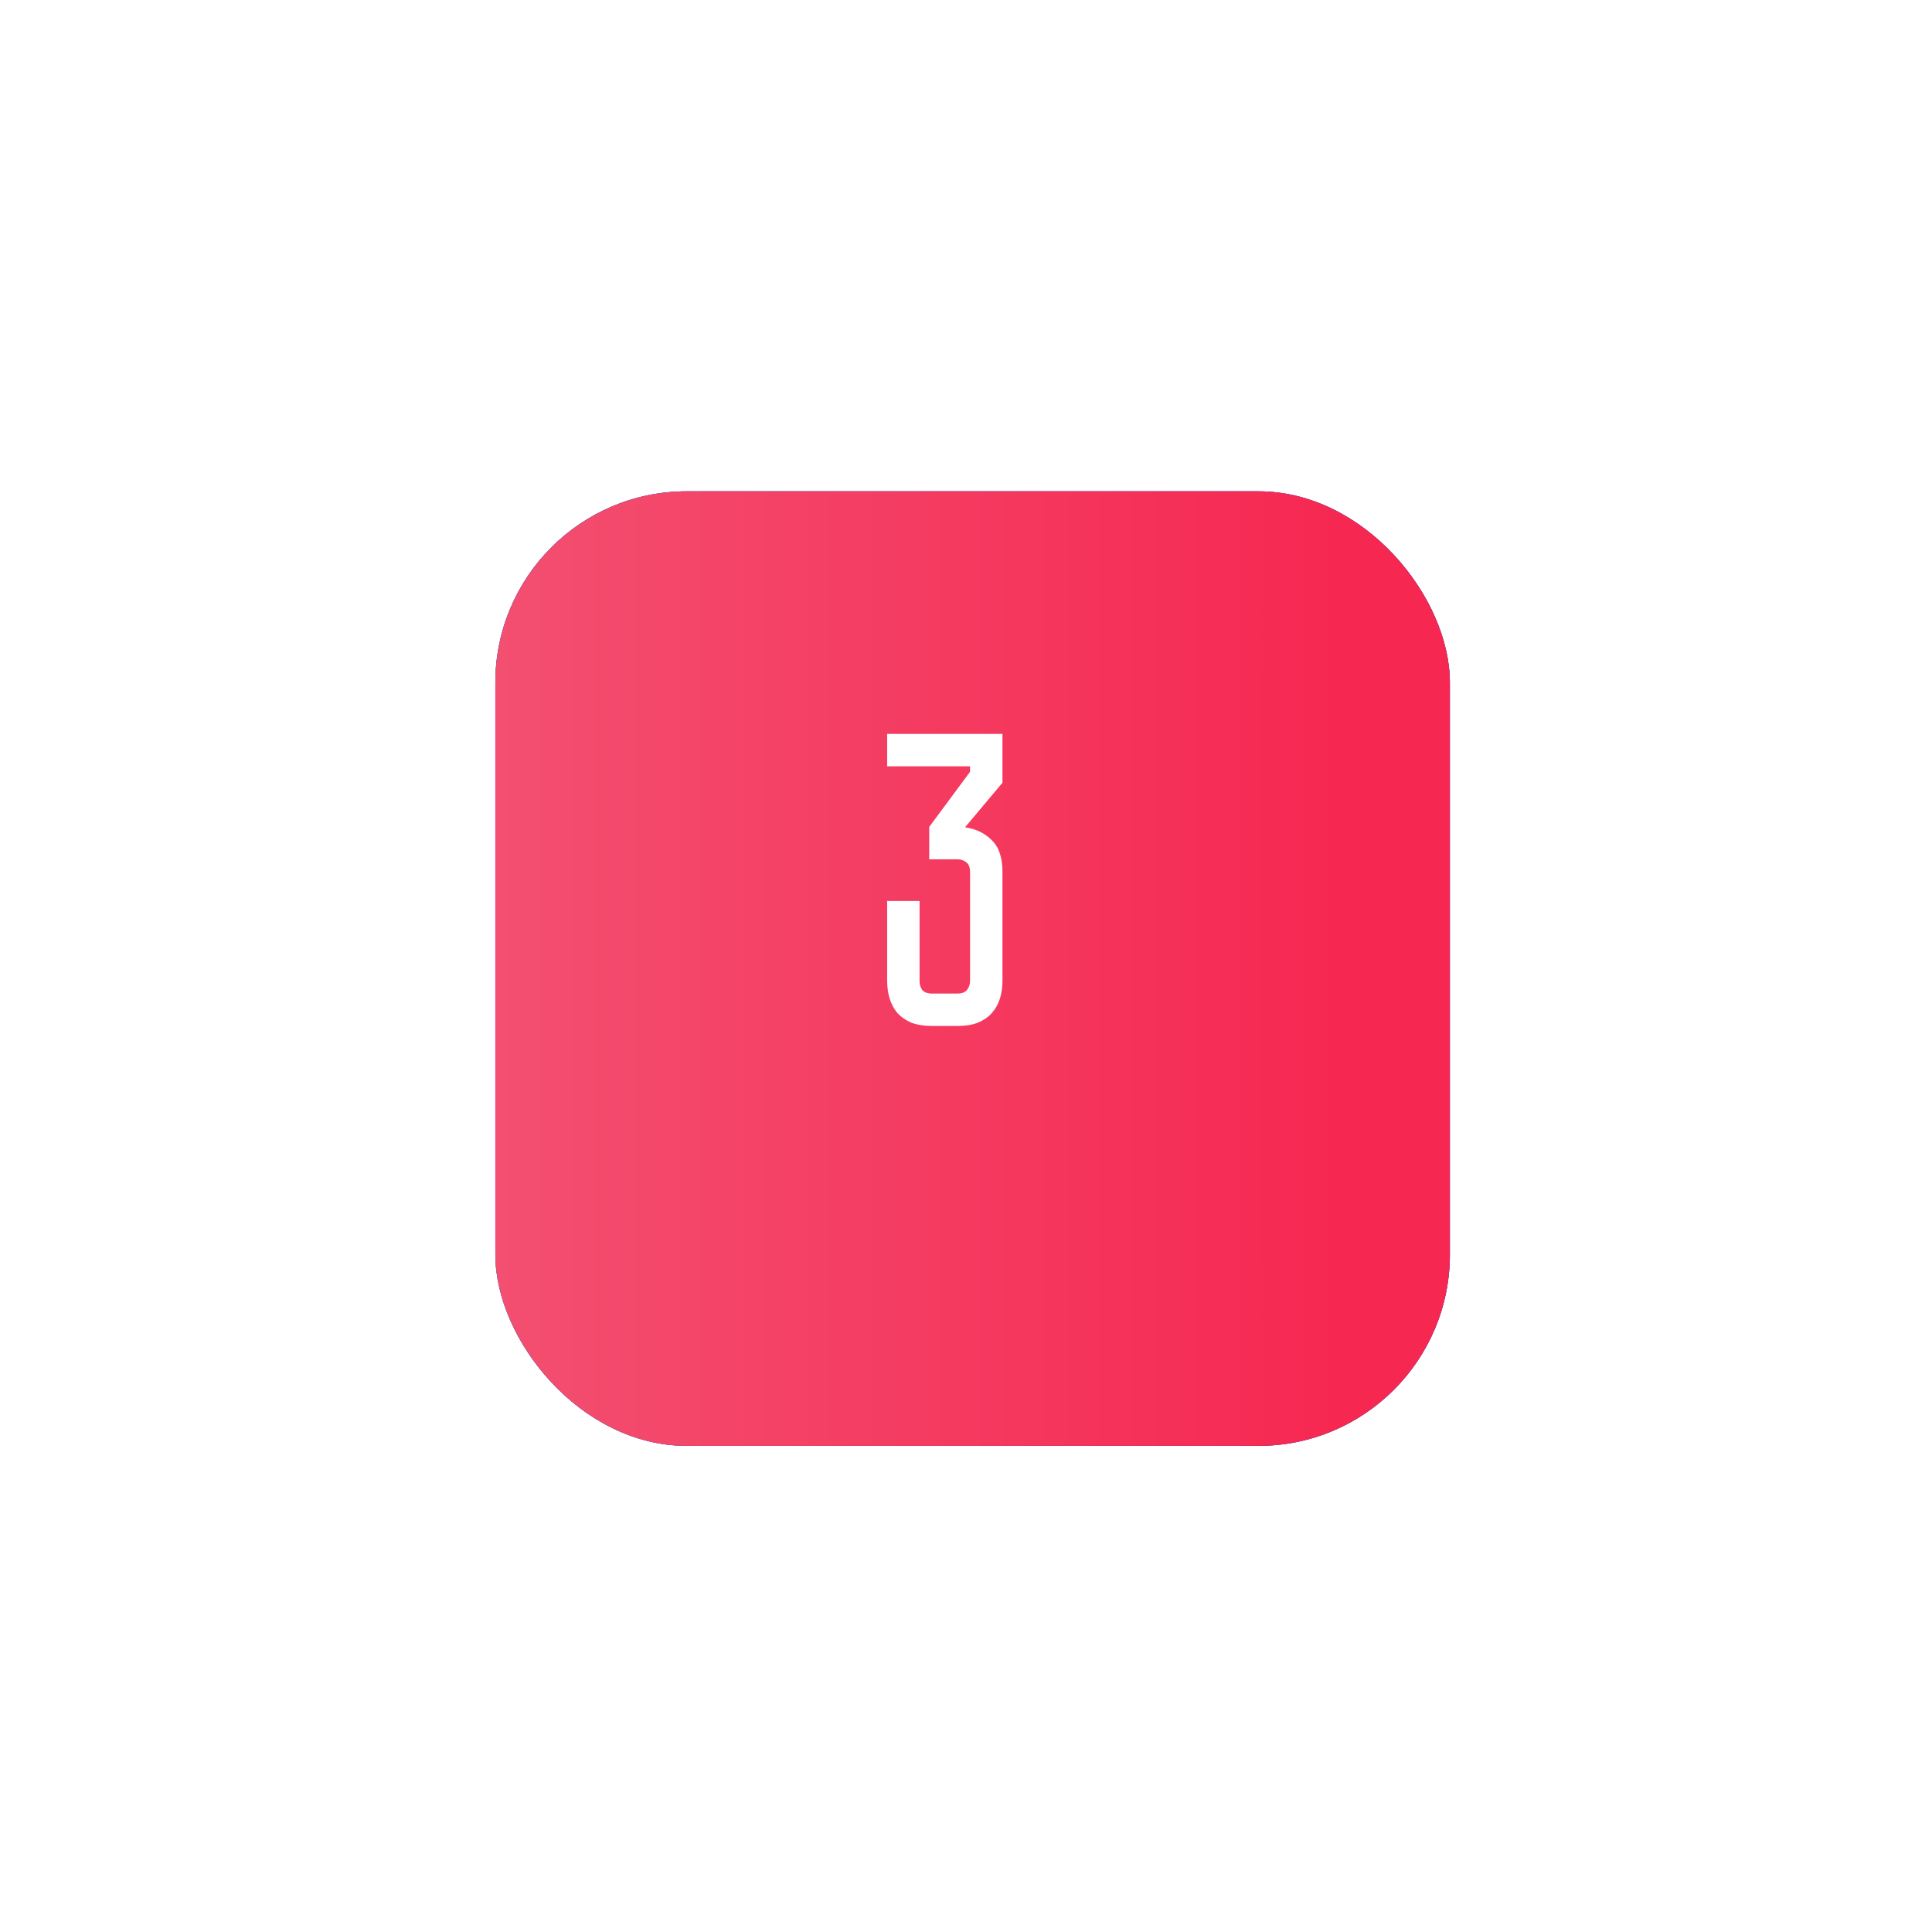 <?xml version="1.0" encoding="UTF-8"?> <svg xmlns="http://www.w3.org/2000/svg" width="101" height="101" viewBox="0 0 101 101" fill="none"> <g filter="url(#filter0_d_25_19)"> <rect x="25.895" y="22.685" width="49.901" height="49.901" rx="10" fill="url(#paint0_linear_25_19)"></rect> <rect x="25.895" y="22.685" width="49.901" height="49.901" rx="10" fill="url(#paint1_linear_25_19)"></rect> <rect x="25.895" y="22.685" width="49.901" height="49.901" rx="10" fill="url(#paint2_linear_25_19)"></rect> </g> <path d="M50.448 43.251C51.005 43.325 51.467 43.545 51.834 43.911C52.215 44.263 52.406 44.821 52.406 45.583V51.281C52.406 51.604 52.362 51.912 52.274 52.205C52.186 52.484 52.046 52.733 51.856 52.953C51.68 53.159 51.438 53.327 51.13 53.459C50.836 53.577 50.477 53.635 50.052 53.635H48.732C48.306 53.635 47.94 53.577 47.632 53.459C47.338 53.327 47.096 53.159 46.906 52.953C46.73 52.733 46.598 52.484 46.51 52.205C46.422 51.912 46.378 51.604 46.378 51.281V47.101H48.072V51.281C48.072 51.457 48.116 51.611 48.204 51.743C48.306 51.875 48.482 51.941 48.732 51.941H50.052C50.286 51.941 50.455 51.875 50.558 51.743C50.66 51.611 50.712 51.457 50.712 51.281V45.583C50.712 45.349 50.646 45.18 50.514 45.077C50.382 44.975 50.228 44.923 50.052 44.923H48.578V43.229L50.712 40.347V40.061H46.378V38.367H52.406V40.919L50.448 43.251Z" fill="white"></path> <defs> <filter id="filter0_d_25_19" x="0.896" y="0.685" width="99.902" height="99.901" filterUnits="userSpaceOnUse" color-interpolation-filters="sRGB"> <feFlood flood-opacity="0" result="BackgroundImageFix"></feFlood> <feColorMatrix in="SourceAlpha" type="matrix" values="0 0 0 0 0 0 0 0 0 0 0 0 0 0 0 0 0 0 127 0" result="hardAlpha"></feColorMatrix> <feMorphology radius="5" operator="dilate" in="SourceAlpha" result="effect1_dropShadow_25_19"></feMorphology> <feOffset dy="3"></feOffset> <feGaussianBlur stdDeviation="10"></feGaussianBlur> <feComposite in2="hardAlpha" operator="out"></feComposite> <feColorMatrix type="matrix" values="0 0 0 0 0.792 0 0 0 0 0.717 0 0 0 0 0.879 0 0 0 0.39 0"></feColorMatrix> <feBlend mode="normal" in2="BackgroundImageFix" result="effect1_dropShadow_25_19"></feBlend> <feBlend mode="normal" in="SourceGraphic" in2="effect1_dropShadow_25_19" result="shape"></feBlend> </filter> <linearGradient id="paint0_linear_25_19" x1="69.949" y1="47.635" x2="25.895" y2="47.635" gradientUnits="userSpaceOnUse"> <stop stop-color="#9D73E4"></stop> <stop offset="1" stop-color="#684F91"></stop> </linearGradient> <linearGradient id="paint1_linear_25_19" x1="69.949" y1="47.635" x2="25.895" y2="47.635" gradientUnits="userSpaceOnUse"> <stop stop-color="#0C409E"></stop> <stop offset="1" stop-color="#006BFA"></stop> </linearGradient> <linearGradient id="paint2_linear_25_19" x1="69.949" y1="47.635" x2="25.895" y2="47.635" gradientUnits="userSpaceOnUse"> <stop stop-color="#F62852"></stop> <stop offset="1" stop-color="#F34F70"></stop> </linearGradient> </defs> </svg> 